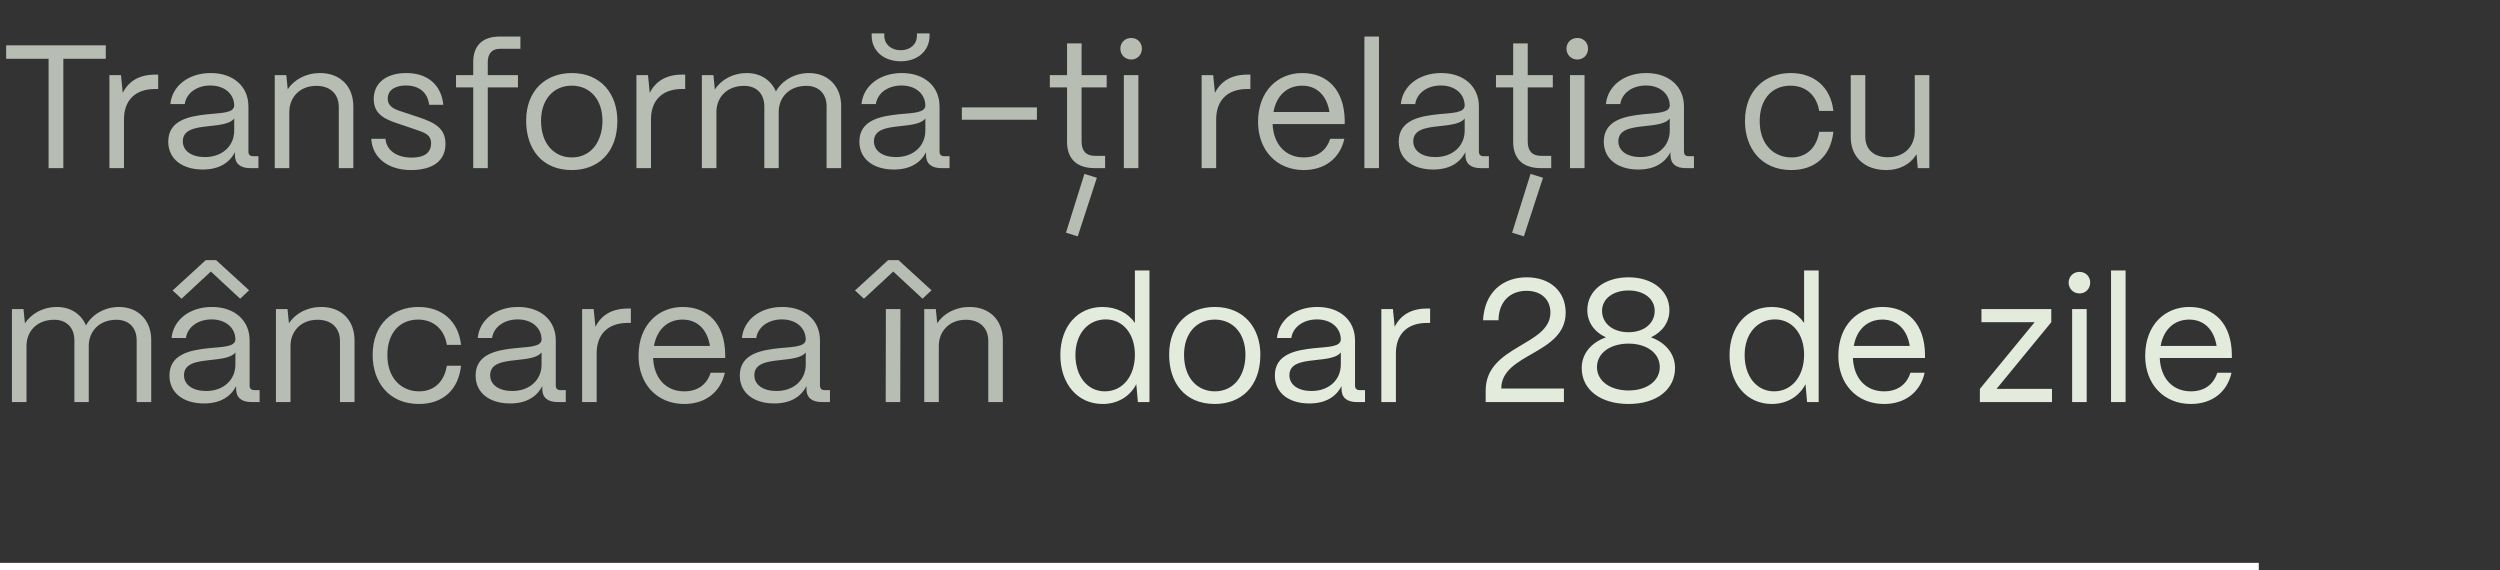 <?xml version="1.0" encoding="UTF-8"?> <svg xmlns="http://www.w3.org/2000/svg" width="342" height="78" viewBox="0 0 342 78" fill="none"><rect x="0" y="0" width="342" height="78" fill="#333333" stroke="none"/><path d="M8.664 23H6.648V8.048H0.84V6.2H14.472V8.048H8.664V23ZM16.96 23H14.968V10.28H16.552L16.792 12.704C17.608 11.072 19.096 10.208 21.208 10.208H21.64V12.176H21.208C18.52 12.176 16.96 13.712 16.96 16.328V23ZM27.744 23.192C24.864 23.192 23.016 21.704 23.016 19.376C23.016 16.448 25.848 15.896 28.392 15.632C30.336 15.44 32.016 15.464 32.04 14.432C32.016 12.824 30.696 11.696 28.776 11.696C26.928 11.696 25.488 12.728 25.272 14.24H23.304C23.544 11.744 25.8 9.992 28.824 9.992C31.968 9.992 33.984 11.864 33.984 14.552V20.744C33.984 21.152 34.2 21.368 34.632 21.368H35.352V23H34.224C32.856 23 32.136 22.376 32.136 21.2V20.816C31.392 22.28 29.952 23.192 27.744 23.192ZM28.032 21.488C30.408 21.488 32.04 19.976 32.04 17.864V16.208C31.488 16.952 30.072 17.096 28.512 17.264C26.76 17.456 25.008 17.696 25.008 19.328C25.008 20.648 26.208 21.488 28.032 21.488ZM39.577 23H37.585V10.28H39.169L39.361 12.224C40.225 10.88 41.881 9.992 43.777 9.992C46.513 9.992 48.337 11.768 48.337 14.576V23H46.345V14.648C46.345 12.872 45.193 11.744 43.273 11.744C40.993 11.744 39.601 13.328 39.577 15.272V23ZM56.212 23.264C53.188 23.264 50.956 21.68 50.788 18.992H52.732C52.876 20.648 54.388 21.56 56.308 21.56C58.108 21.56 58.972 20.864 58.972 19.592C58.972 18.392 58.036 18.128 56.716 17.672L54.868 17.048C52.996 16.424 51.124 15.848 51.124 13.544C51.124 11.384 52.804 9.992 55.588 9.992C58.396 9.992 60.34 11.504 60.652 14.336H58.708C58.492 12.56 57.244 11.696 55.516 11.696C53.956 11.696 53.044 12.392 53.044 13.496C53.044 14.816 54.436 15.08 55.492 15.44L57.22 16.016C59.548 16.784 60.94 17.576 60.94 19.688C60.94 21.92 59.308 23.264 56.212 23.264ZM66.728 23H64.736V11.96H62.383V10.28H64.736V8.504C64.736 6.224 66.007 5 68.359 5H71.192V6.68H68.359C67.303 6.68 66.728 7.328 66.728 8.504V10.28H70.856V11.96H66.728V23ZM78.216 23.264C74.136 23.264 71.976 20.36 71.976 16.52C71.976 12.272 74.76 9.992 78.216 9.992C82.272 9.992 84.456 12.92 84.456 16.52C84.456 20.912 81.792 23.264 78.216 23.264ZM78.216 21.536C80.928 21.536 82.416 19.28 82.416 16.52C82.416 13.664 80.76 11.72 78.216 11.72C75.672 11.72 74.016 13.664 74.016 16.52C74.016 19.784 75.912 21.536 78.216 21.536ZM89.054 23H87.062V10.28H88.646L88.886 12.704C89.702 11.072 91.19 10.208 93.302 10.208H93.734V12.176H93.302C90.614 12.176 89.054 13.712 89.054 16.328V23ZM98.007 23H96.015V10.28H97.599L97.791 12.248C98.655 10.88 100.311 9.992 102.135 9.992C104.055 9.992 105.495 10.976 106.143 12.512C106.959 11.024 108.711 9.992 110.655 9.992C113.343 9.992 115.071 11.888 115.071 14.48V23H113.079V14.552C113.079 12.848 112.023 11.744 110.319 11.744C107.943 11.744 106.551 13.328 106.527 15.272V23H104.559V14.552C104.559 12.848 103.503 11.744 101.799 11.744C99.423 11.744 98.031 13.328 98.007 15.272V23ZM123.227 8.384C120.875 8.384 119.243 6.944 119.243 4.88V4.568H120.971V4.88C120.971 6.056 121.907 6.872 123.227 6.872C124.523 6.872 125.435 6.056 125.435 4.88V4.568H127.163V4.88C127.163 6.944 125.555 8.384 123.227 8.384ZM122.291 23.192C119.411 23.192 117.563 21.704 117.563 19.376C117.563 16.448 120.395 15.896 122.939 15.632C124.883 15.44 126.563 15.464 126.587 14.432C126.563 12.824 125.243 11.696 123.323 11.696C121.475 11.696 120.035 12.728 119.819 14.24H117.851C118.091 11.744 120.347 9.992 123.371 9.992C126.515 9.992 128.531 11.864 128.531 14.552V20.744C128.531 21.152 128.747 21.368 129.179 21.368H129.899V23H128.771C127.403 23 126.683 22.376 126.683 21.2V20.816C125.939 22.28 124.499 23.192 122.291 23.192ZM122.579 21.488C124.955 21.488 126.587 19.976 126.587 17.864V16.208C126.035 16.952 124.619 17.096 123.059 17.264C121.307 17.456 119.555 17.696 119.555 19.328C119.555 20.648 120.755 21.488 122.579 21.488ZM141.852 16.376H131.58V14.696H141.852V16.376ZM151.178 23H149.762C147.29 23 145.97 21.728 145.97 19.376V11.96H143.618V10.28H145.97V5.936H147.962V10.28H151.394V11.96H147.962V19.376C147.962 20.648 148.586 21.32 149.762 21.32H151.178V23ZM150.05 24.32L147.434 32.336L145.826 31.832L148.346 23.792L150.05 24.32ZM154.749 8.144C153.909 8.144 153.261 7.496 153.261 6.656C153.261 5.816 153.909 5.192 154.749 5.192C155.589 5.192 156.213 5.816 156.213 6.656C156.213 7.496 155.589 8.144 154.749 8.144ZM155.733 23H153.741V10.28H155.733V23ZM166.374 23H164.382V10.28H165.966L166.206 12.704C167.022 11.072 168.51 10.208 170.622 10.208H171.054V12.176H170.622C167.934 12.176 166.374 13.712 166.374 16.328V23ZM178.365 23.264C174.597 23.264 172.101 20.504 172.101 16.688C172.101 12.344 174.909 9.992 178.125 9.992C181.629 9.992 183.885 12.344 183.957 16.424V16.976H174.093C174.213 19.688 175.797 21.536 178.365 21.536C180.141 21.536 181.437 20.648 181.965 18.992H183.909C183.333 21.608 181.269 23.264 178.365 23.264ZM174.213 15.32H181.869C181.509 13.088 180.165 11.72 178.125 11.72C176.109 11.72 174.621 13.04 174.213 15.32ZM188.641 23H186.649V5H188.641V23ZM196.072 23.192C193.192 23.192 191.344 21.704 191.344 19.376C191.344 16.448 194.176 15.896 196.72 15.632C198.664 15.44 200.344 15.464 200.368 14.432C200.344 12.824 199.024 11.696 197.104 11.696C195.256 11.696 193.816 12.728 193.6 14.24H191.632C191.872 11.744 194.128 9.992 197.152 9.992C200.296 9.992 202.312 11.864 202.312 14.552V20.744C202.312 21.152 202.528 21.368 202.96 21.368H203.68V23H202.552C201.184 23 200.464 22.376 200.464 21.2V20.816C199.72 22.28 198.28 23.192 196.072 23.192ZM196.36 21.488C198.736 21.488 200.368 19.976 200.368 17.864V16.208C199.816 16.952 198.4 17.096 196.84 17.264C195.088 17.456 193.336 17.696 193.336 19.328C193.336 20.648 194.536 21.488 196.36 21.488ZM212.209 23H210.793C208.321 23 207.001 21.728 207.001 19.376V11.96H204.649V10.28H207.001V5.936H208.993V10.28H212.425V11.96H208.993V19.376C208.993 20.648 209.617 21.32 210.793 21.32H212.209V23ZM211.081 24.32L208.465 32.336L206.857 31.832L209.377 23.792L211.081 24.32ZM215.781 8.144C214.941 8.144 214.293 7.496 214.293 6.656C214.293 5.816 214.941 5.192 215.781 5.192C216.621 5.192 217.245 5.816 217.245 6.656C217.245 7.496 216.621 8.144 215.781 8.144ZM216.765 23H214.773V10.28H216.765V23ZM224.127 23.192C221.247 23.192 219.399 21.704 219.399 19.376C219.399 16.448 222.231 15.896 224.775 15.632C226.719 15.44 228.399 15.464 228.423 14.432C228.399 12.824 227.079 11.696 225.159 11.696C223.311 11.696 221.871 12.728 221.655 14.24H219.687C219.927 11.744 222.183 9.992 225.207 9.992C228.351 9.992 230.367 11.864 230.367 14.552V20.744C230.367 21.152 230.583 21.368 231.015 21.368H231.735V23H230.607C229.239 23 228.519 22.376 228.519 21.2V20.816C227.775 22.28 226.335 23.192 224.127 23.192ZM224.415 21.488C226.791 21.488 228.423 19.976 228.423 17.864V16.208C227.871 16.952 226.455 17.096 224.895 17.264C223.143 17.456 221.391 17.696 221.391 19.328C221.391 20.648 222.591 21.488 224.415 21.488ZM245.047 23.264C240.919 23.264 238.711 20.24 238.711 16.568C238.711 12.296 241.519 9.992 244.975 9.992C248.167 9.992 250.447 11.912 250.807 15.176H248.863C248.527 13.064 247.063 11.72 244.927 11.72C242.407 11.72 240.727 13.568 240.727 16.568C240.727 19.808 242.695 21.536 245.071 21.536C247.111 21.536 248.503 20.24 248.863 18.032H250.807C250.447 21.32 248.335 23.264 245.047 23.264ZM258.053 23.264C254.957 23.264 253.181 21.368 253.181 18.776V10.28H255.173V18.704C255.173 20.528 256.445 21.512 258.245 21.512C260.621 21.512 261.917 19.928 261.941 18.008V10.28H263.933V23H262.349L262.181 21.08C261.341 22.52 259.805 23.264 258.053 23.264ZM3.624 55H1.632V42.28H3.216L3.408 44.248C4.272 42.88 5.928 41.992 7.752 41.992C9.672 41.992 11.112 42.976 11.76 44.512C12.576 43.024 14.328 41.992 16.272 41.992C18.96 41.992 20.688 43.888 20.688 46.48V55H18.696V46.552C18.696 44.848 17.64 43.744 15.936 43.744C13.56 43.744 12.168 45.328 12.144 47.272V55H10.176V46.552C10.176 44.848 9.12 43.744 7.416 43.744C5.04 43.744 3.648 45.328 3.624 47.272V55ZM28.844 37.144L24.836 40.864L23.612 39.736L28.148 35.584H29.564L34.076 39.712L32.852 40.864L28.844 37.144ZM27.908 55.192C25.028 55.192 23.18 53.704 23.18 51.376C23.18 48.448 26.012 47.896 28.556 47.632C30.5 47.44 32.18 47.464 32.204 46.432C32.18 44.824 30.86 43.696 28.94 43.696C27.092 43.696 25.652 44.728 25.436 46.24H23.468C23.708 43.744 25.964 41.992 28.988 41.992C32.132 41.992 34.148 43.864 34.148 46.552V52.744C34.148 53.152 34.364 53.368 34.796 53.368H35.516V55H34.388C33.02 55 32.3 54.376 32.3 53.2V52.816C31.556 54.28 30.116 55.192 27.908 55.192ZM28.196 53.488C30.572 53.488 32.204 51.976 32.204 49.864V48.208C31.652 48.952 30.236 49.096 28.676 49.264C26.924 49.456 25.172 49.696 25.172 51.328C25.172 52.648 26.372 53.488 28.196 53.488ZM39.741 55H37.749V42.28H39.333L39.525 44.224C40.389 42.88 42.045 41.992 43.941 41.992C46.677 41.992 48.501 43.768 48.501 46.576V55H46.509V46.648C46.509 44.872 45.357 43.744 43.437 43.744C41.157 43.744 39.765 45.328 39.741 47.272V55ZM57.312 55.264C53.184 55.264 50.976 52.24 50.976 48.568C50.976 44.296 53.784 41.992 57.24 41.992C60.432 41.992 62.712 43.912 63.072 47.176H61.128C60.792 45.064 59.328 43.72 57.192 43.72C54.672 43.72 52.992 45.568 52.992 48.568C52.992 51.808 54.96 53.536 57.336 53.536C59.376 53.536 60.768 52.24 61.128 50.032H63.072C62.712 53.32 60.6 55.264 57.312 55.264ZM69.791 55.192C66.911 55.192 65.063 53.704 65.063 51.376C65.063 48.448 67.895 47.896 70.439 47.632C72.383 47.44 74.063 47.464 74.087 46.432C74.063 44.824 72.743 43.696 70.823 43.696C68.975 43.696 67.535 44.728 67.319 46.24H65.351C65.591 43.744 67.847 41.992 70.871 41.992C74.015 41.992 76.031 43.864 76.031 46.552V52.744C76.031 53.152 76.247 53.368 76.679 53.368H77.399V55H76.271C74.903 55 74.183 54.376 74.183 53.2V52.816C73.439 54.28 71.999 55.192 69.791 55.192ZM70.079 53.488C72.455 53.488 74.087 51.976 74.087 49.864V48.208C73.535 48.952 72.119 49.096 70.559 49.264C68.807 49.456 67.055 49.696 67.055 51.328C67.055 52.648 68.255 53.488 70.079 53.488ZM81.624 55H79.632V42.28H81.216L81.456 44.704C82.272 43.072 83.76 42.208 85.872 42.208H86.304V44.176H85.872C83.184 44.176 81.624 45.712 81.624 48.328V55ZM93.615 55.264C89.847 55.264 87.351 52.504 87.351 48.688C87.351 44.344 90.159 41.992 93.375 41.992C96.879 41.992 99.135 44.344 99.207 48.424V48.976H89.343C89.463 51.688 91.047 53.536 93.615 53.536C95.391 53.536 96.687 52.648 97.215 50.992H99.159C98.583 53.608 96.519 55.264 93.615 55.264ZM89.463 47.32H97.119C96.759 45.088 95.415 43.72 93.375 43.72C91.359 43.72 89.871 45.04 89.463 47.32ZM105.931 55.192C103.051 55.192 101.203 53.704 101.203 51.376C101.203 48.448 104.035 47.896 106.579 47.632C108.523 47.44 110.203 47.464 110.227 46.432C110.203 44.824 108.883 43.696 106.963 43.696C105.115 43.696 103.675 44.728 103.459 46.24H101.491C101.731 43.744 103.987 41.992 107.011 41.992C110.155 41.992 112.171 43.864 112.171 46.552V52.744C112.171 53.152 112.387 53.368 112.819 53.368H113.539V55H112.411C111.043 55 110.323 54.376 110.323 53.2V52.816C109.579 54.28 108.139 55.192 105.931 55.192ZM106.219 53.488C108.595 53.488 110.227 51.976 110.227 49.864V48.208C109.675 48.952 108.259 49.096 106.699 49.264C104.947 49.456 103.195 49.696 103.195 51.328C103.195 52.648 104.395 53.488 106.219 53.488ZM122.195 37.144L118.187 40.864L116.963 39.736L121.499 35.584H122.915L127.427 39.712L126.203 40.864L122.195 37.144ZM123.155 55H121.163L121.187 42.28H123.179L123.155 55ZM128.429 55H126.437V42.28H128.021L128.213 44.224C129.077 42.88 130.733 41.992 132.629 41.992C135.365 41.992 137.189 43.768 137.189 46.576V55H135.197V46.648C135.197 44.872 134.045 43.744 132.125 43.744C129.845 43.744 128.453 45.328 128.429 47.272V55Z" fill="#E2EBDC" fill-opacity="0.75"></path><path d="M150.838 55.264C147.43 55.264 145.054 52.528 145.054 48.568C145.054 44.68 147.406 41.992 150.814 41.992C152.734 41.992 154.342 42.832 155.254 44.176V37H157.246V55H155.662L155.446 52.552C154.606 54.208 152.926 55.264 150.838 55.264ZM151.15 53.536C153.574 53.536 155.254 51.472 155.254 48.52C155.254 45.664 153.622 43.696 151.27 43.696C148.822 43.696 147.118 45.688 147.118 48.568C147.118 51.496 148.774 53.536 151.15 53.536ZM166.177 55.264C162.097 55.264 159.937 52.36 159.937 48.52C159.937 44.272 162.721 41.992 166.177 41.992C170.233 41.992 172.417 44.92 172.417 48.52C172.417 52.912 169.753 55.264 166.177 55.264ZM166.177 53.536C168.889 53.536 170.377 51.28 170.377 48.52C170.377 45.664 168.721 43.72 166.177 43.72C163.633 43.72 161.977 45.664 161.977 48.52C161.977 51.784 163.873 53.536 166.177 53.536ZM179.127 55.192C176.247 55.192 174.399 53.704 174.399 51.376C174.399 48.448 177.231 47.896 179.775 47.632C181.719 47.44 183.399 47.464 183.423 46.432C183.399 44.824 182.079 43.696 180.159 43.696C178.311 43.696 176.871 44.728 176.655 46.24H174.687C174.927 43.744 177.183 41.992 180.207 41.992C183.351 41.992 185.367 43.864 185.367 46.552V52.744C185.367 53.152 185.583 53.368 186.015 53.368H186.735V55H185.607C184.239 55 183.519 54.376 183.519 53.2V52.816C182.775 54.28 181.335 55.192 179.127 55.192ZM179.415 53.488C181.791 53.488 183.423 51.976 183.423 49.864V48.208C182.871 48.952 181.455 49.096 179.895 49.264C178.143 49.456 176.391 49.696 176.391 51.328C176.391 52.648 177.591 53.488 179.415 53.488ZM190.96 55H188.968V42.28H190.552L190.792 44.704C191.608 43.072 193.096 42.208 195.208 42.208H195.64V44.176H195.208C192.52 44.176 190.96 45.712 190.96 48.328V55ZM214.184 42.76C214.184 48.52 205.376 48.28 205.376 53.152H213.944V55H203.24V53.416C203.24 47.248 212.096 47.32 212.096 42.76C212.096 40.984 210.848 39.784 208.832 39.784C206.72 39.784 205.04 41.104 204.992 43.816H202.88C203.072 39.976 205.592 37.936 208.856 37.936C212.072 37.936 214.184 39.88 214.184 42.76ZM222.785 55.264C218.993 55.264 216.377 53.344 216.377 50.344C216.377 48.4 217.649 46.888 219.689 46.144C218.105 45.424 217.145 44.08 217.145 42.424C217.145 39.784 219.449 37.936 222.785 37.936C226.073 37.936 228.377 39.784 228.377 42.424C228.377 44.08 227.417 45.4 225.857 46.144C227.873 46.888 229.145 48.4 229.145 50.344C229.145 53.248 226.673 55.264 222.785 55.264ZM222.785 45.448C224.897 45.448 226.361 44.248 226.361 42.52C226.361 40.888 224.897 39.736 222.785 39.736C220.649 39.736 219.161 40.888 219.161 42.52C219.161 44.248 220.649 45.448 222.785 45.448ZM222.785 53.416C225.305 53.416 227.057 52.096 227.057 50.224C227.057 48.328 225.305 47.008 222.785 47.008C220.241 47.008 218.465 48.328 218.465 50.224C218.465 52.096 220.241 53.416 222.785 53.416ZM242.385 55.264C238.977 55.264 236.601 52.528 236.601 48.568C236.601 44.68 238.953 41.992 242.361 41.992C244.281 41.992 245.889 42.832 246.801 44.176V37H248.793V55H247.209L246.993 52.552C246.153 54.208 244.473 55.264 242.385 55.264ZM242.697 53.536C245.121 53.536 246.801 51.472 246.801 48.52C246.801 45.664 245.169 43.696 242.817 43.696C240.369 43.696 238.665 45.688 238.665 48.568C238.665 51.496 240.321 53.536 242.697 53.536ZM257.748 55.264C253.98 55.264 251.484 52.504 251.484 48.688C251.484 44.344 254.292 41.992 257.508 41.992C261.012 41.992 263.268 44.344 263.34 48.424V48.976H253.476C253.596 51.688 255.18 53.536 257.748 53.536C259.524 53.536 260.82 52.648 261.348 50.992H263.292C262.716 53.608 260.652 55.264 257.748 55.264ZM253.596 47.32H261.252C260.892 45.088 259.548 43.72 257.508 43.72C255.492 43.72 254.004 45.04 253.596 47.32ZM280.711 55H270.847V53.2L278.335 44.08H271.063V42.28H280.615V44.08L273.127 53.2H280.711V55ZM284.476 40.144C283.636 40.144 282.988 39.496 282.988 38.656C282.988 37.816 283.636 37.192 284.476 37.192C285.316 37.192 285.94 37.816 285.94 38.656C285.94 39.496 285.316 40.144 284.476 40.144ZM285.46 55H283.468V42.28H285.46V55ZM290.782 55H288.79V37H290.782V55ZM299.725 55.264C295.957 55.264 293.461 52.504 293.461 48.688C293.461 44.344 296.269 41.992 299.485 41.992C302.989 41.992 305.245 44.344 305.317 48.424V48.976H295.453C295.573 51.688 297.157 53.536 299.725 53.536C301.501 53.536 302.797 52.648 303.325 50.992H305.269C304.693 53.608 302.629 55.264 299.725 55.264ZM295.573 47.32H303.229C302.869 45.088 301.525 43.72 299.485 43.72C297.469 43.72 295.981 45.04 295.573 47.32Z" fill="#E2EBDC"></path><line y1="77.5" x2="309" y2="77.5" stroke="white"></line></svg> 